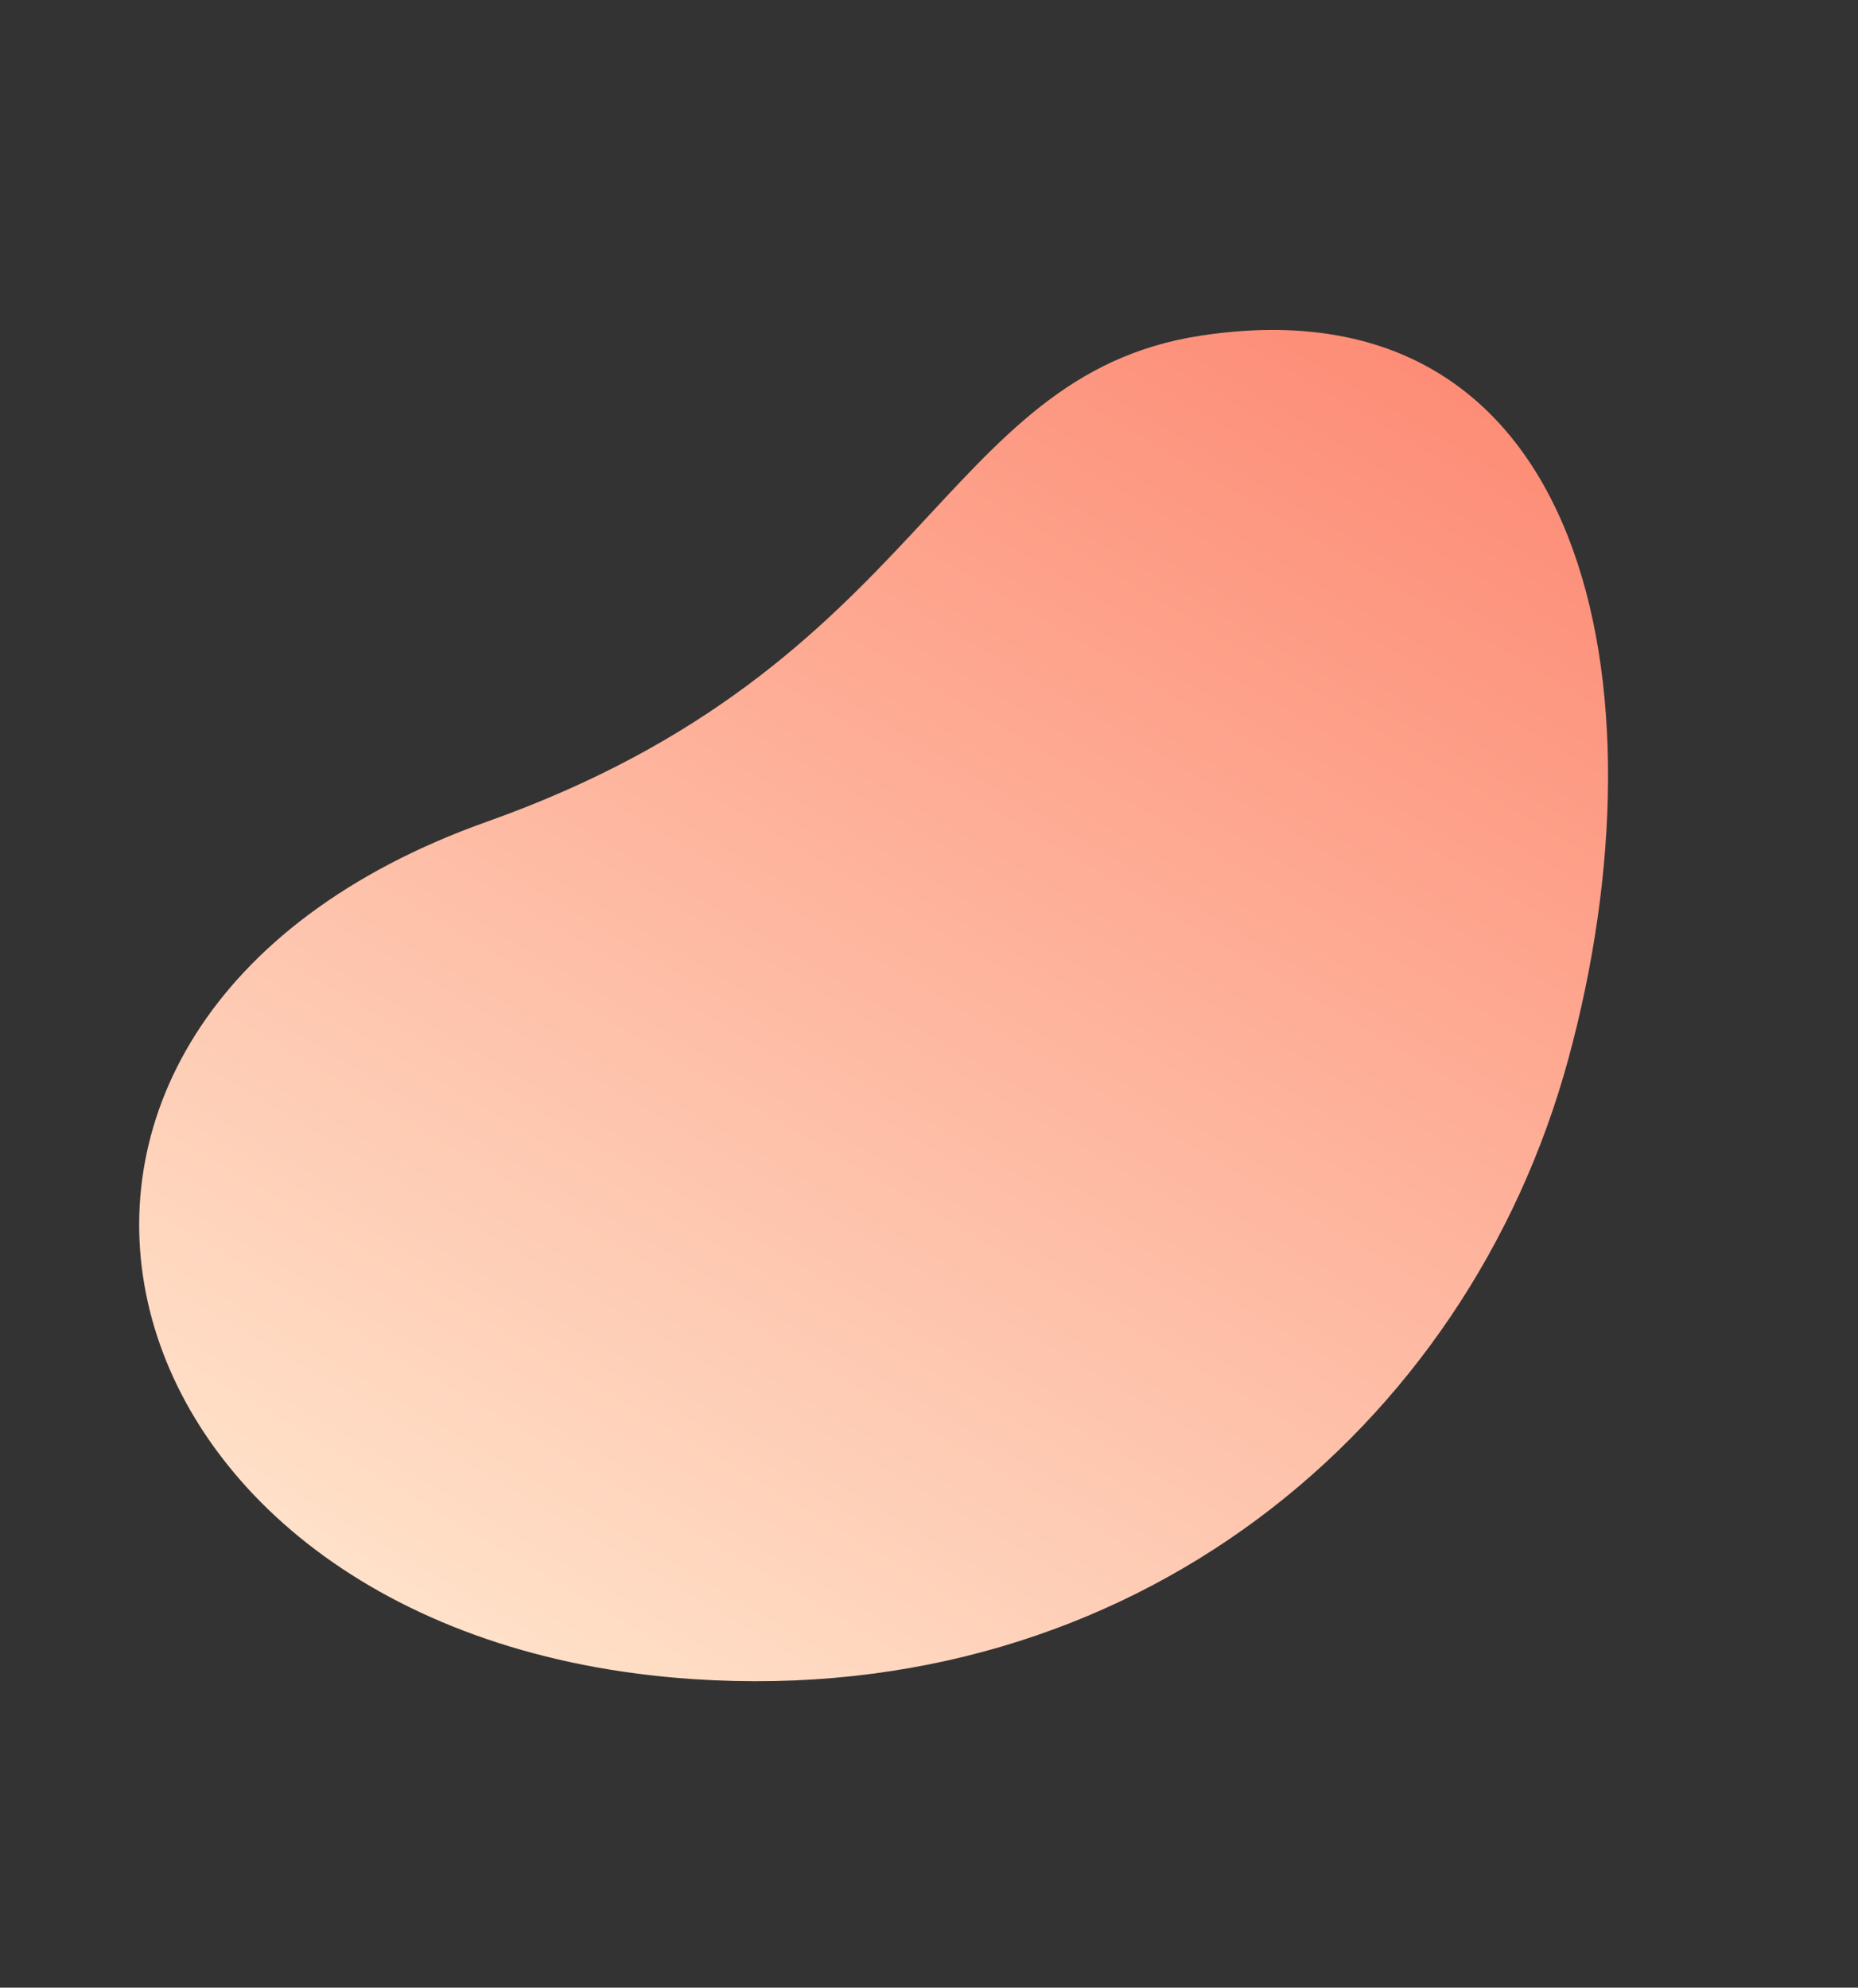 <svg xmlns="http://www.w3.org/2000/svg" xmlns:xlink="http://www.w3.org/1999/xlink" width="104.933" height="112.258" viewBox="0 0 104.933 112.258">
  <rect x="0" y="0" width="104.933" height="112.258" fill="#333333" stroke="none"/>
  <defs>
    <linearGradient id="linear-gradient" x1="0.5" x2="0.5" y2="1" gradientUnits="objectBoundingBox">
      <stop offset="0" stop-color="#fd856f"/>
      <stop offset="1" stop-color="#ffead2"/>
    </linearGradient>
    <clipPath id="clip-path">
      <rect id="長方形_24222" data-name="長方形 24222" width="69.49" height="89.505" fill="url(#linear-gradient)"/>
    </clipPath>
  </defs>
  <g id="グループ_10531" data-name="グループ 10531" transform="translate(44.752) rotate(30)">
    <g id="グループ_9795" data-name="グループ 9795" clip-path="url(#clip-path)">
      <path id="パス_17402" data-name="パス 17402" d="M42.573,84.925C64.867,73.961,73.388,50.868,67.854,29.877S46.734-8.951,29.45,4.887C17.756,14.25,25.381,28.724,8.266,48.813c-21.913,25.72,3.281,51.371,34.307,36.113" transform="translate(0 0)" fill="url(#linear-gradient)"/>
    </g>
  </g>
</svg>

